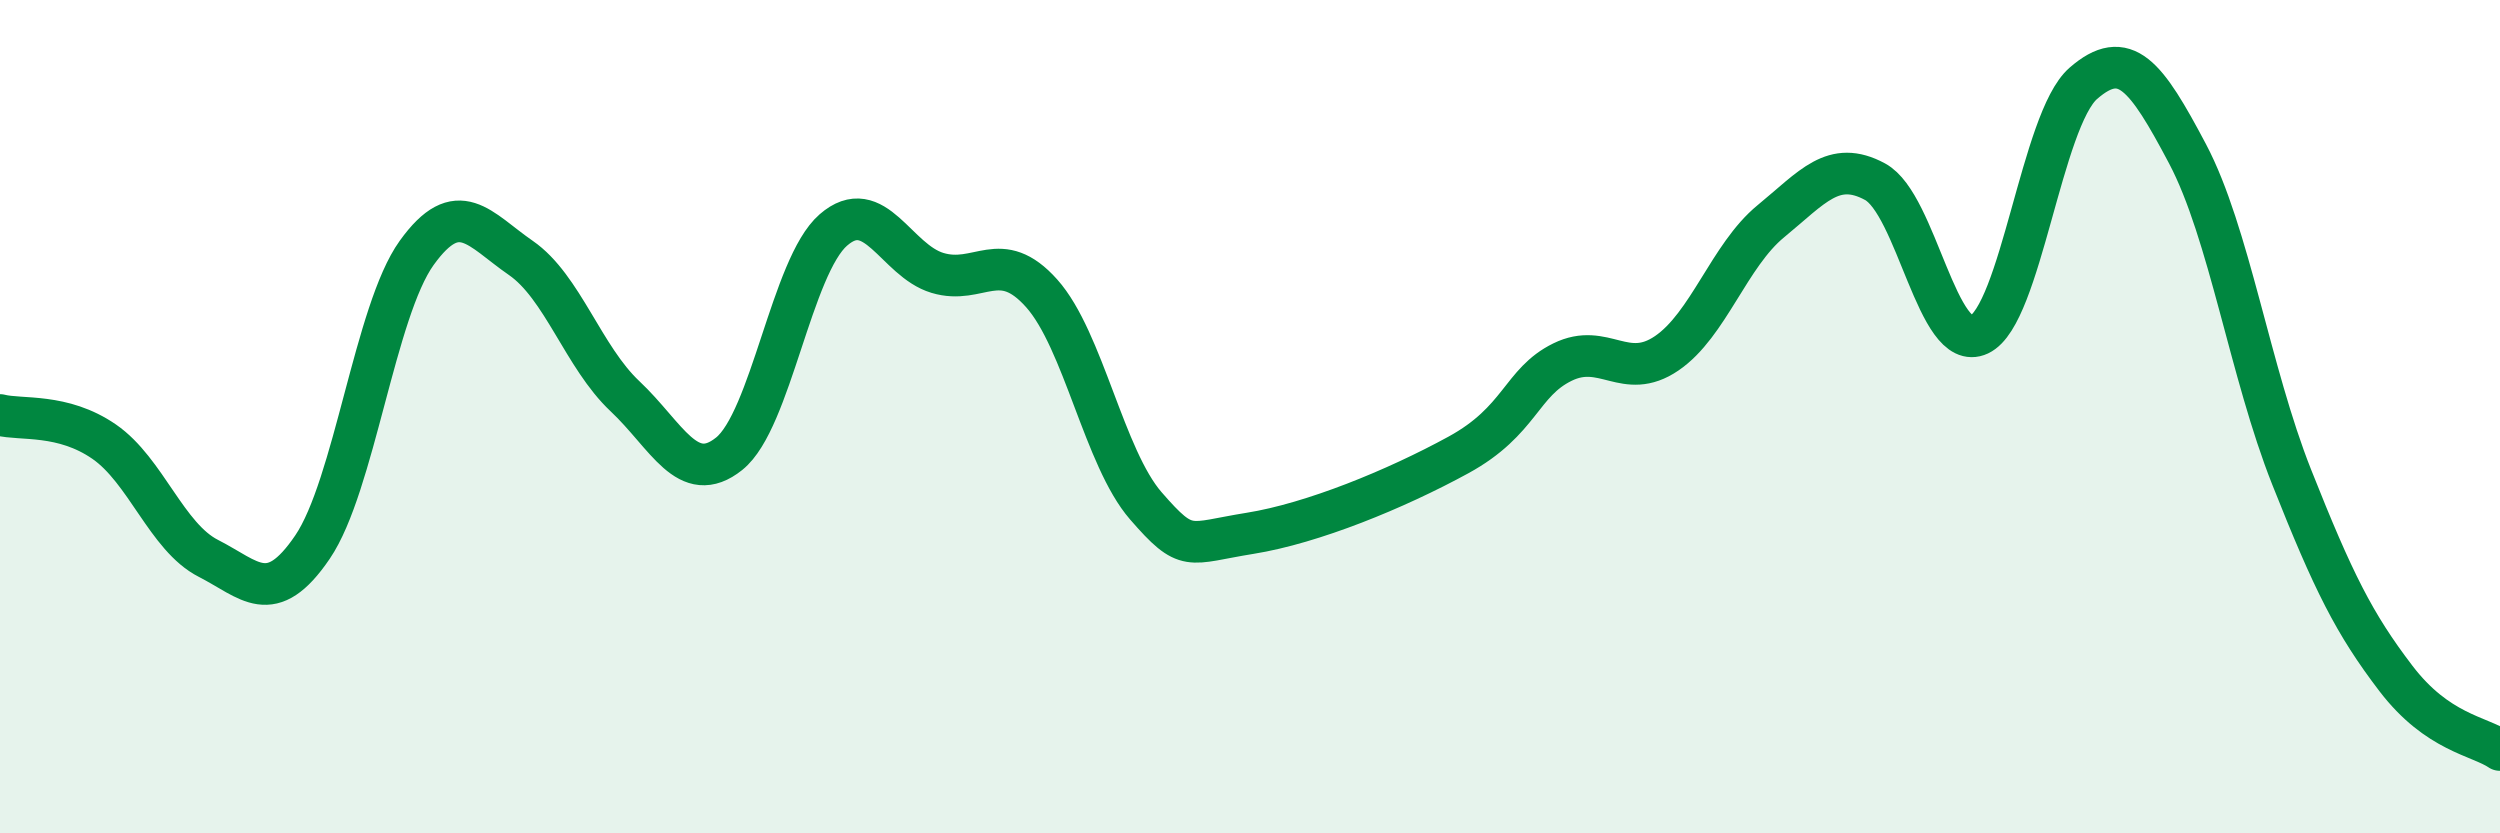 
    <svg width="60" height="20" viewBox="0 0 60 20" xmlns="http://www.w3.org/2000/svg">
      <path
        d="M 0,9.96 C 0.5,10.09 1.5,9.91 2.5,10.6 C 3.5,11.29 4,12.89 5,13.4 C 6,13.91 6.5,14.6 7.5,13.13 C 8.5,11.66 9,7.46 10,6.07 C 11,4.68 11.5,5.5 12.5,6.19 C 13.5,6.88 14,8.57 15,9.51 C 16,10.45 16.5,11.69 17.5,10.89 C 18.5,10.09 19,6.39 20,5.52 C 21,4.65 21.5,6.25 22.5,6.55 C 23.5,6.85 24,5.92 25,7.04 C 26,8.16 26.5,10.99 27.5,12.14 C 28.5,13.29 28.5,13.04 30,12.8 C 31.5,12.56 33.5,11.74 35,10.92 C 36.5,10.1 36.5,9.18 37.5,8.69 C 38.5,8.2 39,9.16 40,8.48 C 41,7.8 41.5,6.13 42.5,5.31 C 43.5,4.49 44,3.82 45,4.36 C 46,4.9 46.5,8.5 47.5,8.03 C 48.5,7.56 49,2.87 50,2 C 51,1.13 51.5,1.8 52.5,3.69 C 53.5,5.58 54,8.93 55,11.45 C 56,13.97 56.5,14.97 57.5,16.28 C 58.5,17.59 59.5,17.66 60,18L60 20L0 20Z"
        fill="#008740"
        opacity="0.1"
        stroke-linecap="round"
        stroke-linejoin="round"
      />
      <path
        d="M 0,9.96 C 0.5,10.09 1.5,9.91 2.5,10.6 C 3.5,11.29 4,12.89 5,13.4 C 6,13.91 6.5,14.6 7.5,13.13 C 8.5,11.66 9,7.46 10,6.07 C 11,4.68 11.5,5.5 12.5,6.19 C 13.5,6.88 14,8.57 15,9.51 C 16,10.45 16.5,11.69 17.5,10.89 C 18.5,10.09 19,6.39 20,5.52 C 21,4.65 21.5,6.25 22.5,6.55 C 23.5,6.85 24,5.92 25,7.04 C 26,8.16 26.5,10.99 27.5,12.14 C 28.5,13.29 28.5,13.04 30,12.8 C 31.5,12.56 33.5,11.74 35,10.92 C 36.5,10.1 36.5,9.18 37.5,8.69 C 38.5,8.2 39,9.16 40,8.48 C 41,7.8 41.5,6.13 42.5,5.31 C 43.5,4.49 44,3.82 45,4.36 C 46,4.9 46.5,8.5 47.5,8.03 C 48.5,7.56 49,2.87 50,2 C 51,1.13 51.5,1.8 52.5,3.69 C 53.5,5.58 54,8.93 55,11.45 C 56,13.97 56.5,14.97 57.5,16.28 C 58.5,17.59 59.5,17.66 60,18"
        stroke="#008740"
        stroke-width="1"
        fill="none"
        stroke-linecap="round"
        stroke-linejoin="round"
      />
    </svg>
  